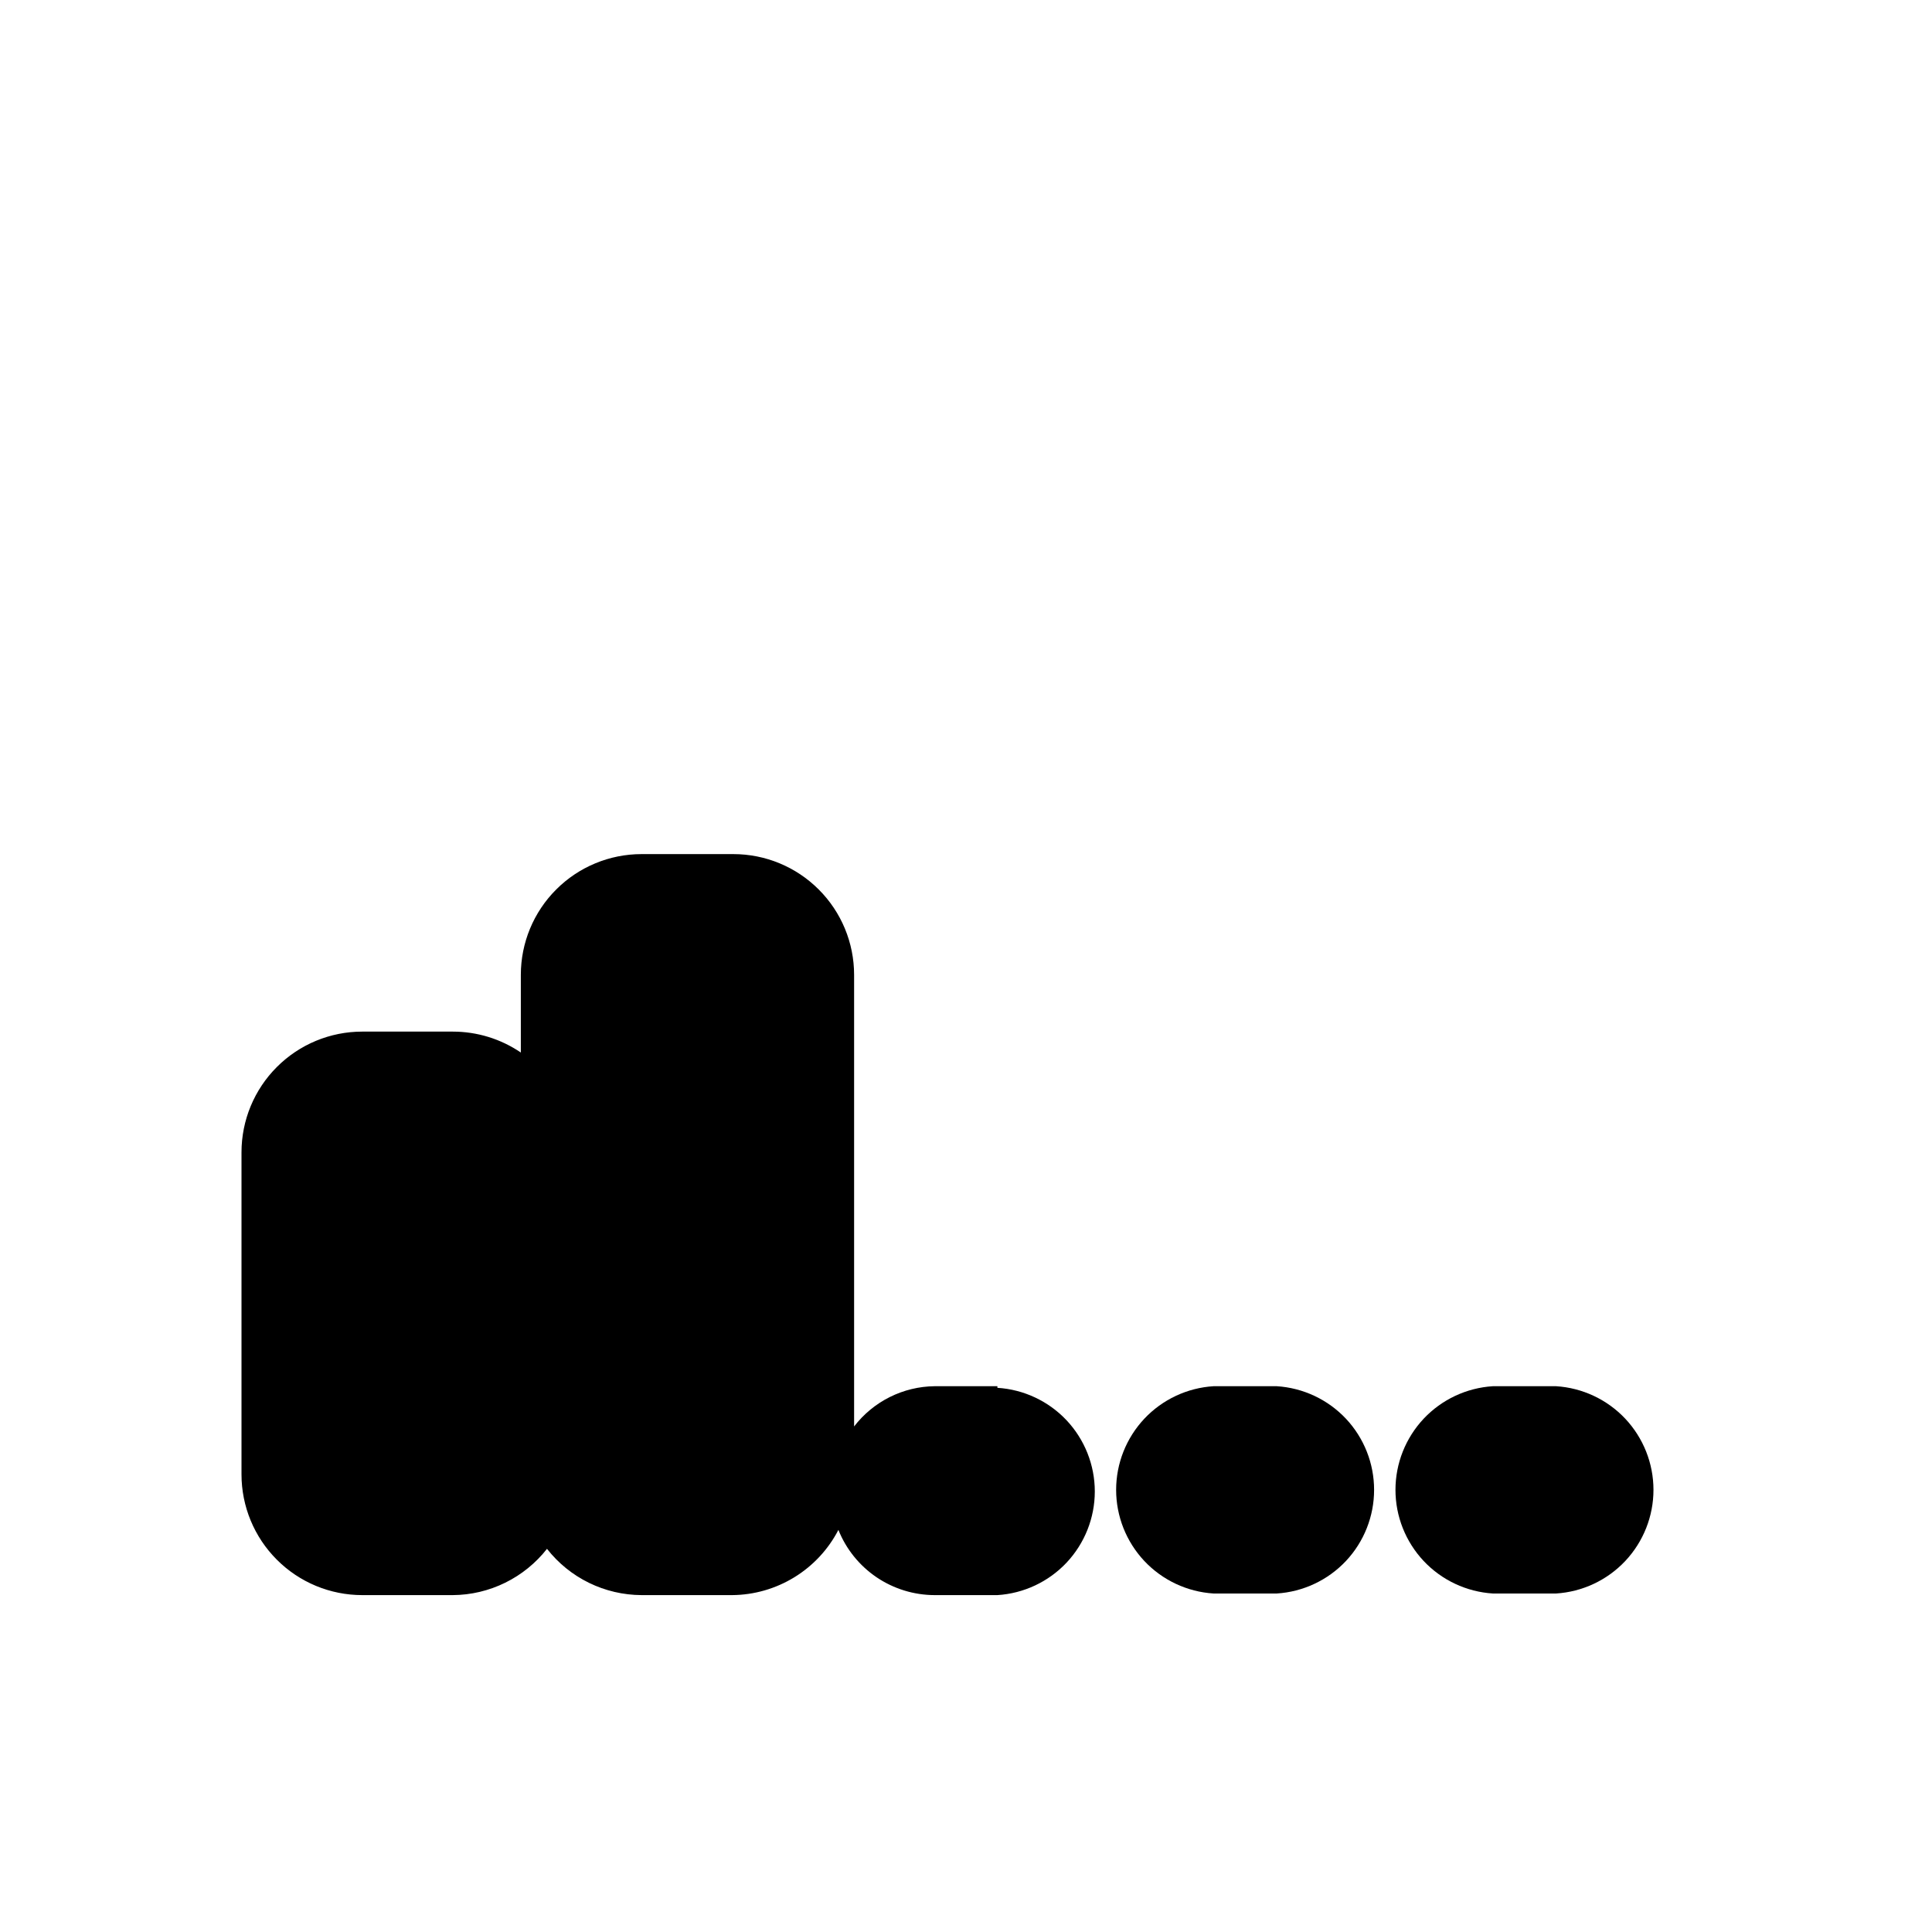 <svg width="48" height="48" viewBox="0 0 48 48" fill="none" xmlns="http://www.w3.org/2000/svg">
<path d="M24.78 34.44H23.22C22.833 34.444 22.451 34.537 22.105 34.71C21.759 34.883 21.456 35.133 21.22 35.44V24.22C21.22 23.424 20.904 22.661 20.341 22.099C19.779 21.536 19.016 21.22 18.22 21.22H15.94C15.144 21.22 14.381 21.536 13.819 22.099C13.256 22.661 12.94 23.424 12.94 24.22V26.15C12.442 25.811 11.853 25.63 11.25 25.63H9C8.204 25.63 7.441 25.946 6.879 26.509C6.316 27.071 6 27.834 6 28.63V36.63C6 37.426 6.316 38.189 6.879 38.751C7.441 39.314 8.204 39.63 9 39.63H11.25C11.701 39.627 12.146 39.522 12.552 39.322C12.957 39.123 13.312 38.835 13.59 38.48C13.869 38.837 14.226 39.126 14.633 39.325C15.04 39.524 15.487 39.628 15.94 39.63H18.19C18.736 39.626 19.27 39.472 19.735 39.187C20.2 38.902 20.579 38.495 20.83 38.01C21.021 38.488 21.351 38.897 21.777 39.186C22.203 39.474 22.706 39.629 23.22 39.63H24.78C25.435 39.589 26.05 39.3 26.5 38.822C26.949 38.343 27.2 37.712 27.2 37.055C27.2 36.398 26.949 35.767 26.5 35.288C26.05 34.81 25.435 34.521 24.78 34.48V34.44Z" fill="black"/>
<path d="M31.72 34.44H30.15C29.495 34.481 28.88 34.77 28.43 35.248C27.981 35.727 27.73 36.358 27.73 37.015C27.73 37.672 27.981 38.303 28.43 38.782C28.88 39.26 29.495 39.549 30.15 39.59H31.72C32.375 39.549 32.99 39.26 33.44 38.782C33.889 38.303 34.139 37.672 34.139 37.015C34.139 36.358 33.889 35.727 33.44 35.248C32.99 34.77 32.375 34.481 31.72 34.44Z" fill="black"/>
<path d="M38.66 34.44H37.09C36.435 34.481 35.82 34.77 35.37 35.248C34.921 35.727 34.67 36.358 34.67 37.015C34.67 37.672 34.921 38.303 35.37 38.782C35.82 39.26 36.435 39.549 37.09 39.59H38.66C39.315 39.549 39.93 39.26 40.38 38.782C40.829 38.303 41.08 37.672 41.08 37.015C41.08 36.358 40.829 35.727 40.38 35.248C39.93 34.77 39.315 34.481 38.66 34.44Z" fill="black"/>
</svg>
